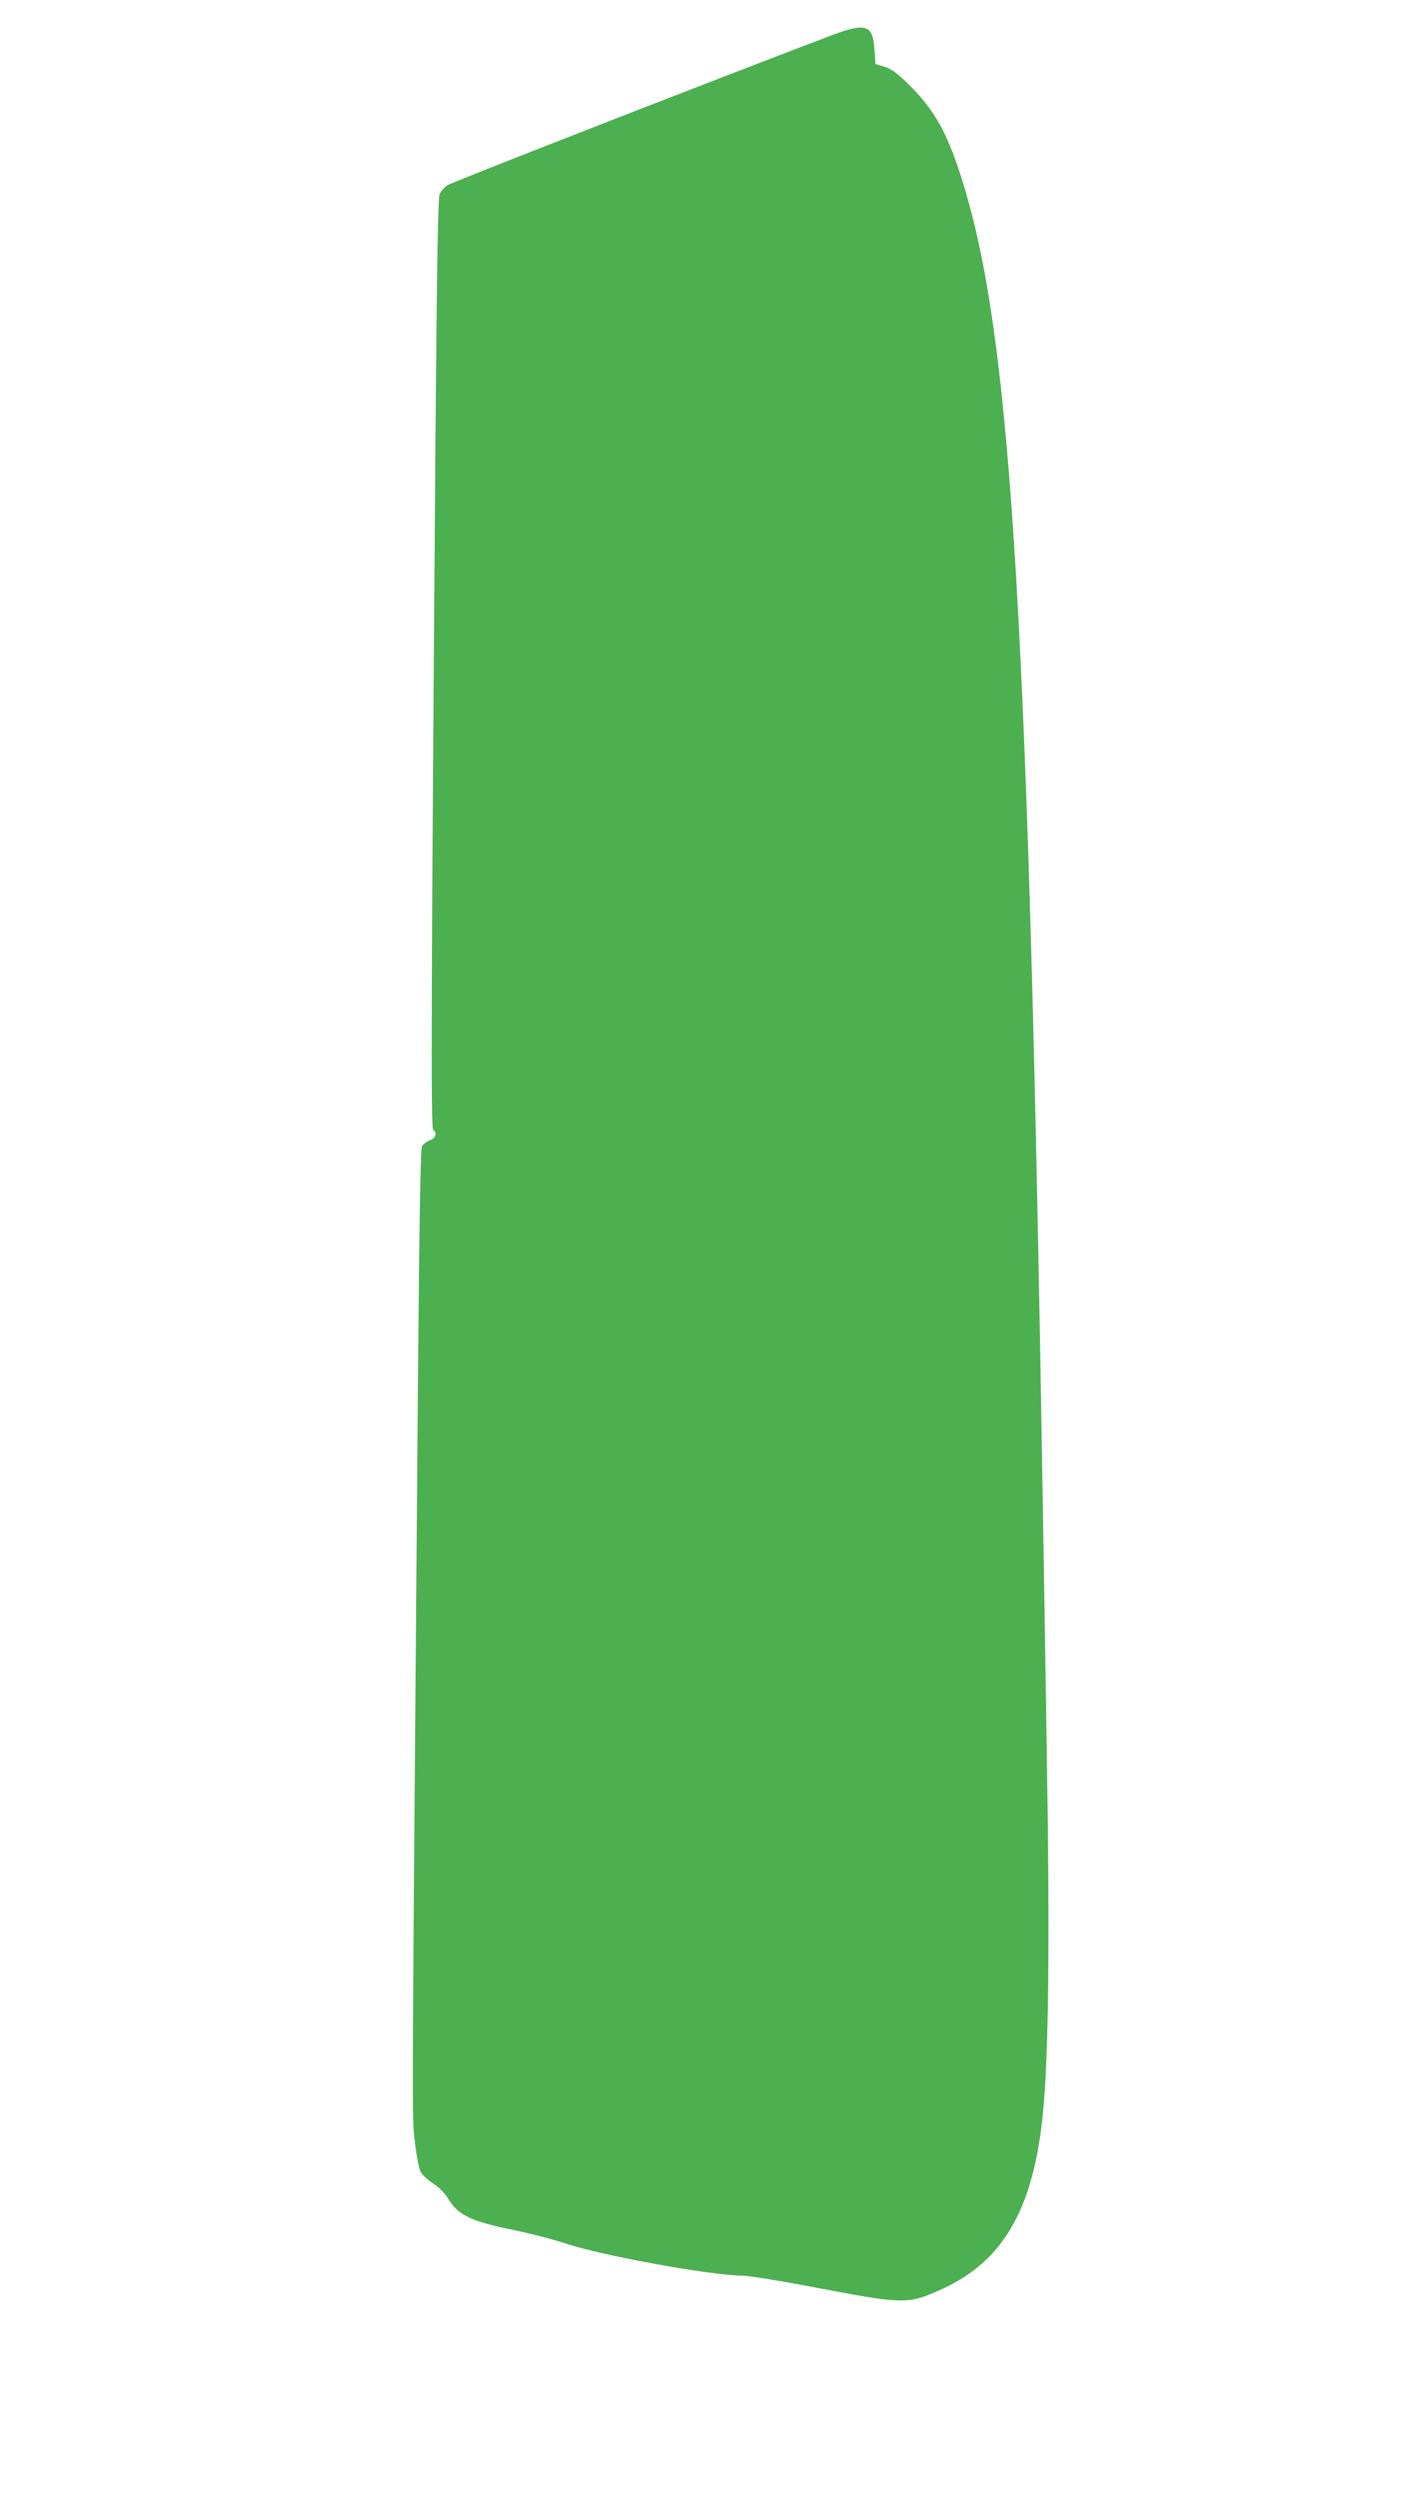 <?xml version="1.0" standalone="no"?>
<!DOCTYPE svg PUBLIC "-//W3C//DTD SVG 20010904//EN"
 "http://www.w3.org/TR/2001/REC-SVG-20010904/DTD/svg10.dtd">
<svg version="1.0" xmlns="http://www.w3.org/2000/svg"
 width="720pt" height="1280pt" viewBox="0 0 720 1280"
 preserveAspectRatio="xMidYMid meet">
<g transform="translate(0,1280) scale(0.1,-0.1)"
fill="#4caf50" stroke="none">
<path d="M4250 12616 c-574 -218 -1940 -750 -1960 -765 -14 -10 -31 -29 -38
-43 -9 -20 -14 -309 -22 -1259 -21 -2722 -24 -3526 -12 -3533 23 -14 13 -44
-17 -54 -16 -6 -34 -19 -40 -31 -8 -13 -14 -408 -21 -1248 -31 -3850 -31
-3711 -16 -3844 8 -70 21 -140 30 -157 8 -16 38 -44 65 -61 29 -19 60 -50 74
-74 51 -86 115 -118 330 -162 89 -18 211 -50 272 -70 184 -62 745 -164 905
-165 30 0 186 -25 345 -55 481 -92 501 -93 665 -20 321 141 478 404 529 890
31 292 38 871 21 1895 -5 333 -14 891 -20 1240 -72 4460 -158 5920 -397 6725
-83 281 -150 406 -293 546 -59 57 -89 79 -123 88 l-44 13 -5 76 c-9 127 -44
138 -228 68z"/>
</g>
</svg>
